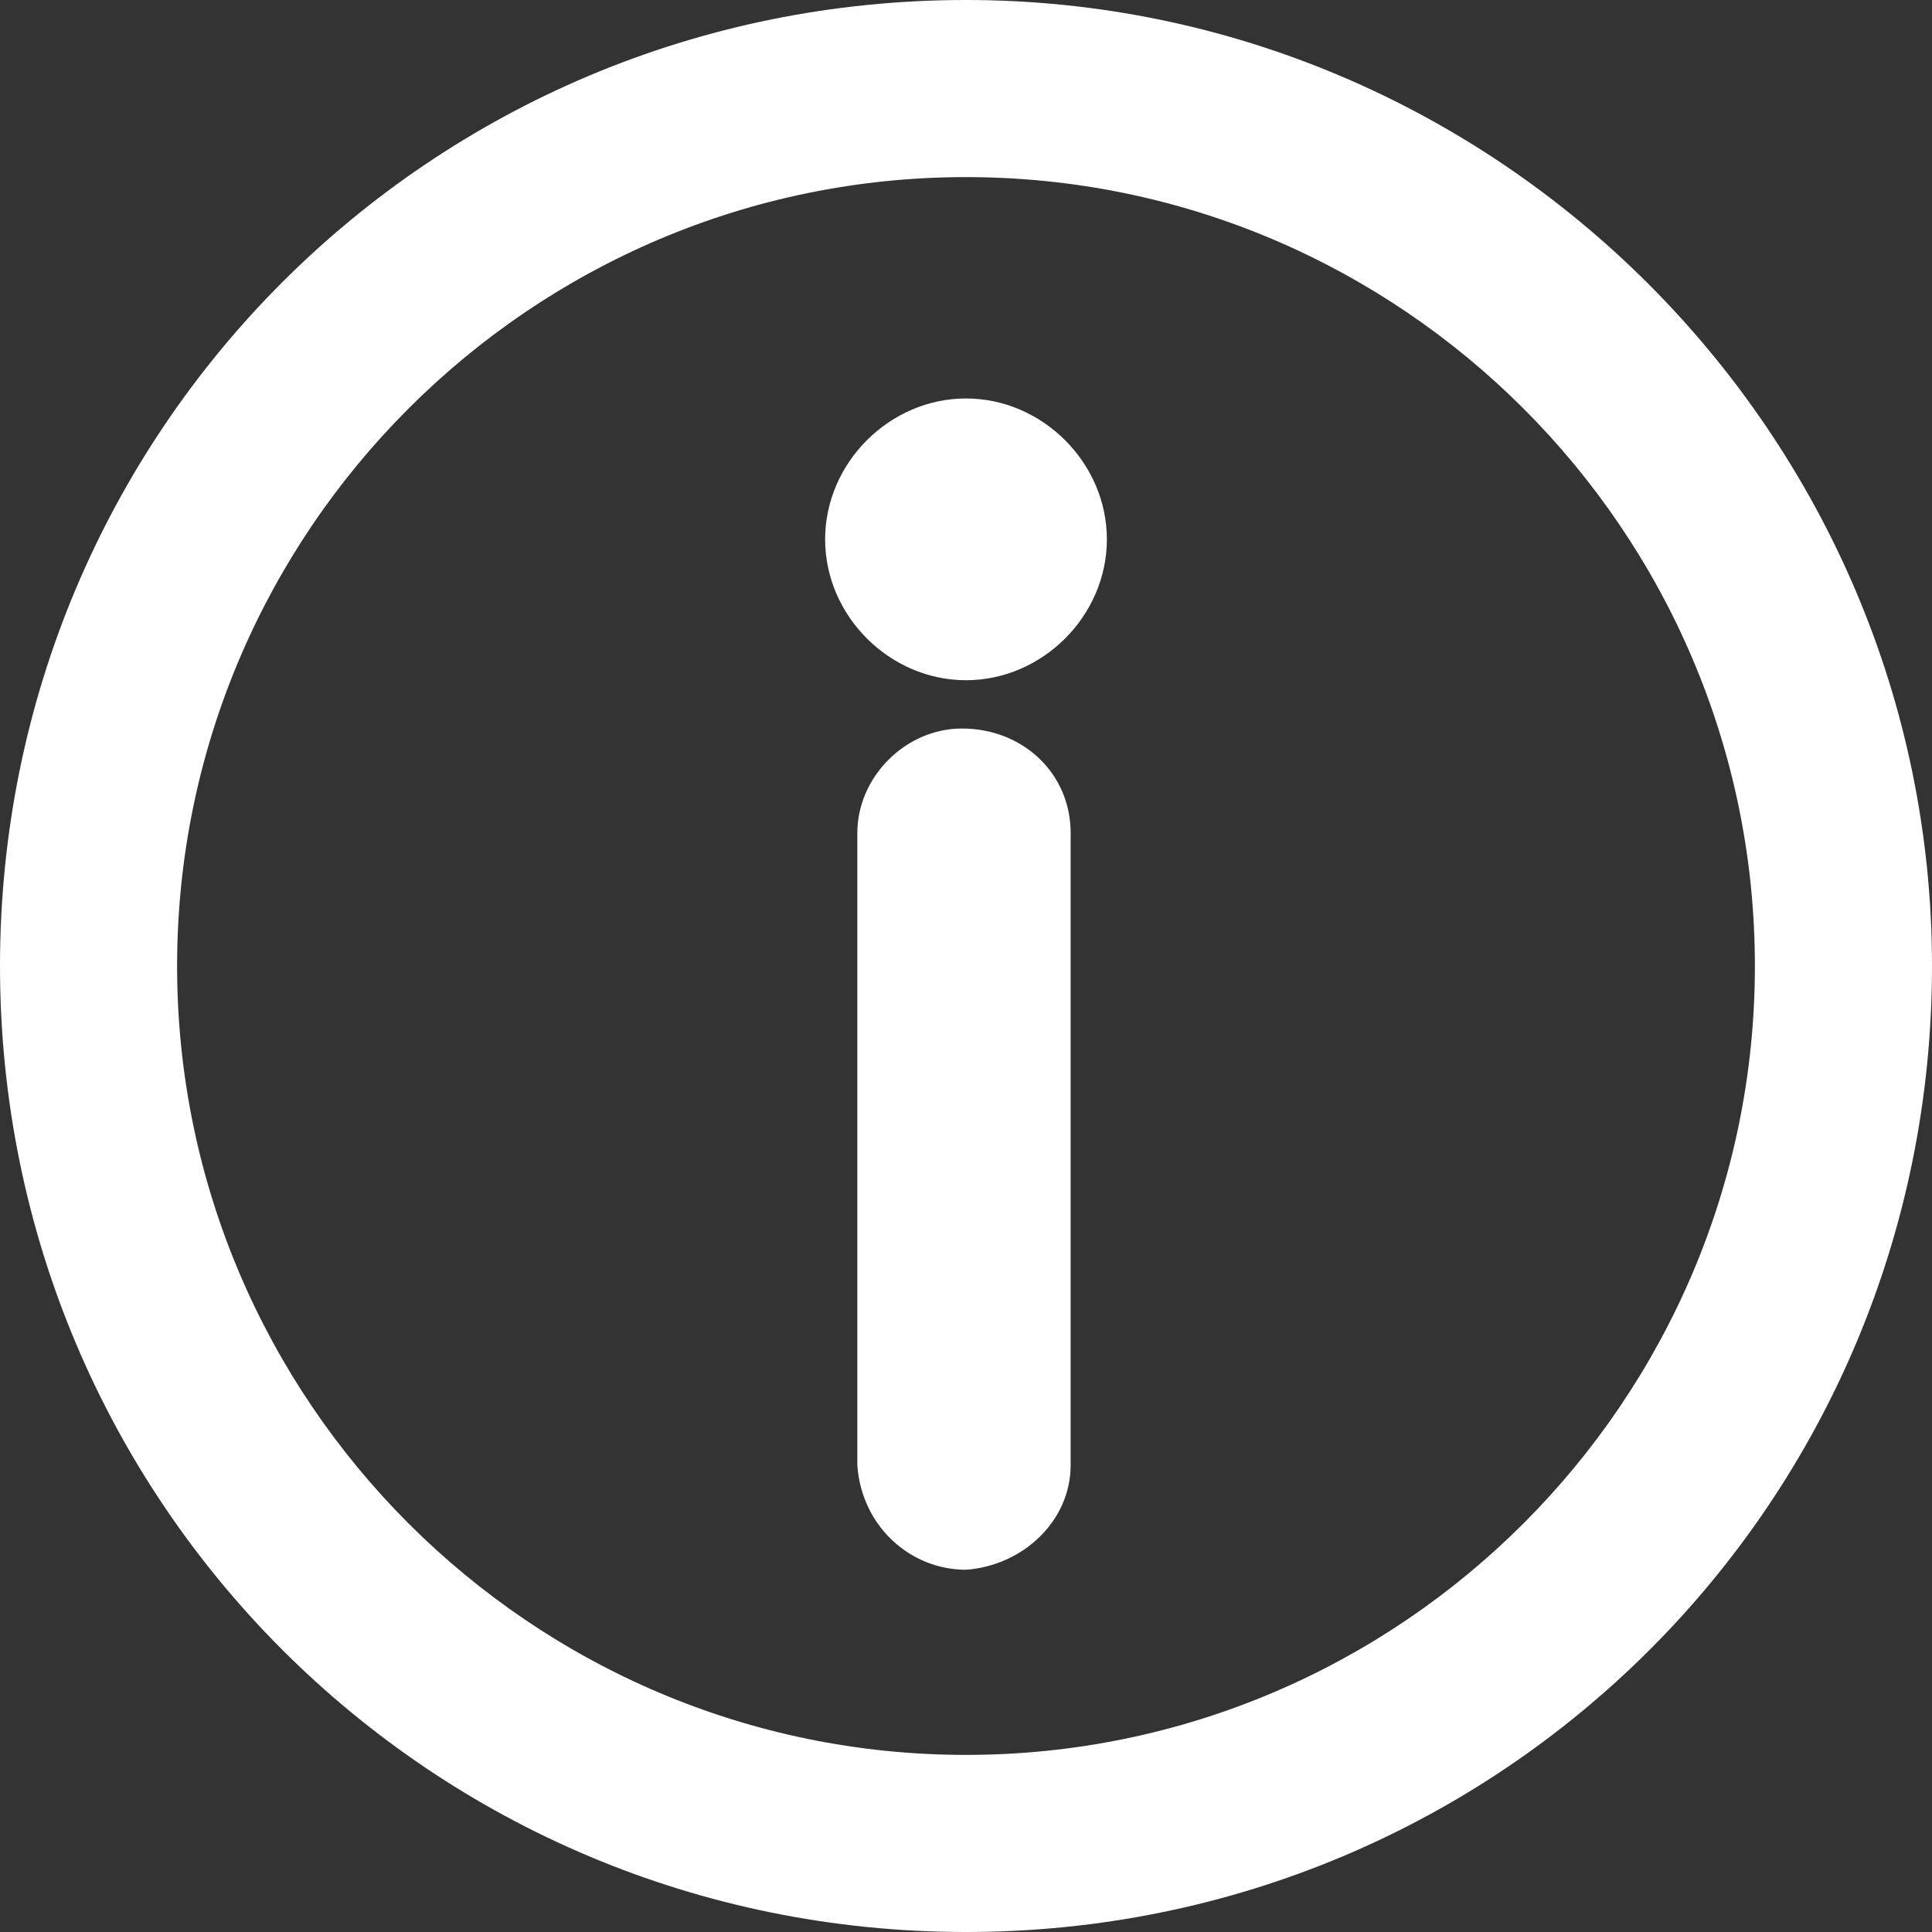 <svg xmlns="http://www.w3.org/2000/svg" width="48" height="48" viewBox="0 0 48 48"><rect x="0" y="0" width="48" height="48" fill="#333333" stroke="none"/><path d="M24 0C10.7 0 0 10.7 0 24s10.7 24 24 24 24-10.7 24-24C48 10.8 37.2 0 24 0zm0 43.6C13.2 43.6 4.4 34.8 4.4 24S13.2 4.4 24 4.4 43.6 13.2 43.6 24 34.8 43.6 24 43.6zm3.5-30.2c0 1.9-1.6 3.5-3.5 3.5s-3.5-1.6-3.5-3.5 1.6-3.5 3.5-3.5 3.5 1.6 3.5 3.5zm-.9 7.3v15.7c0 1.4-1.2 2.5-2.6 2.6-1.4 0-2.6-1.1-2.7-2.6V20.7c0-1.4 1.2-2.6 2.6-2.6 1.5 0 2.7 1.1 2.7 2.6z" fill="#fff"/></svg>